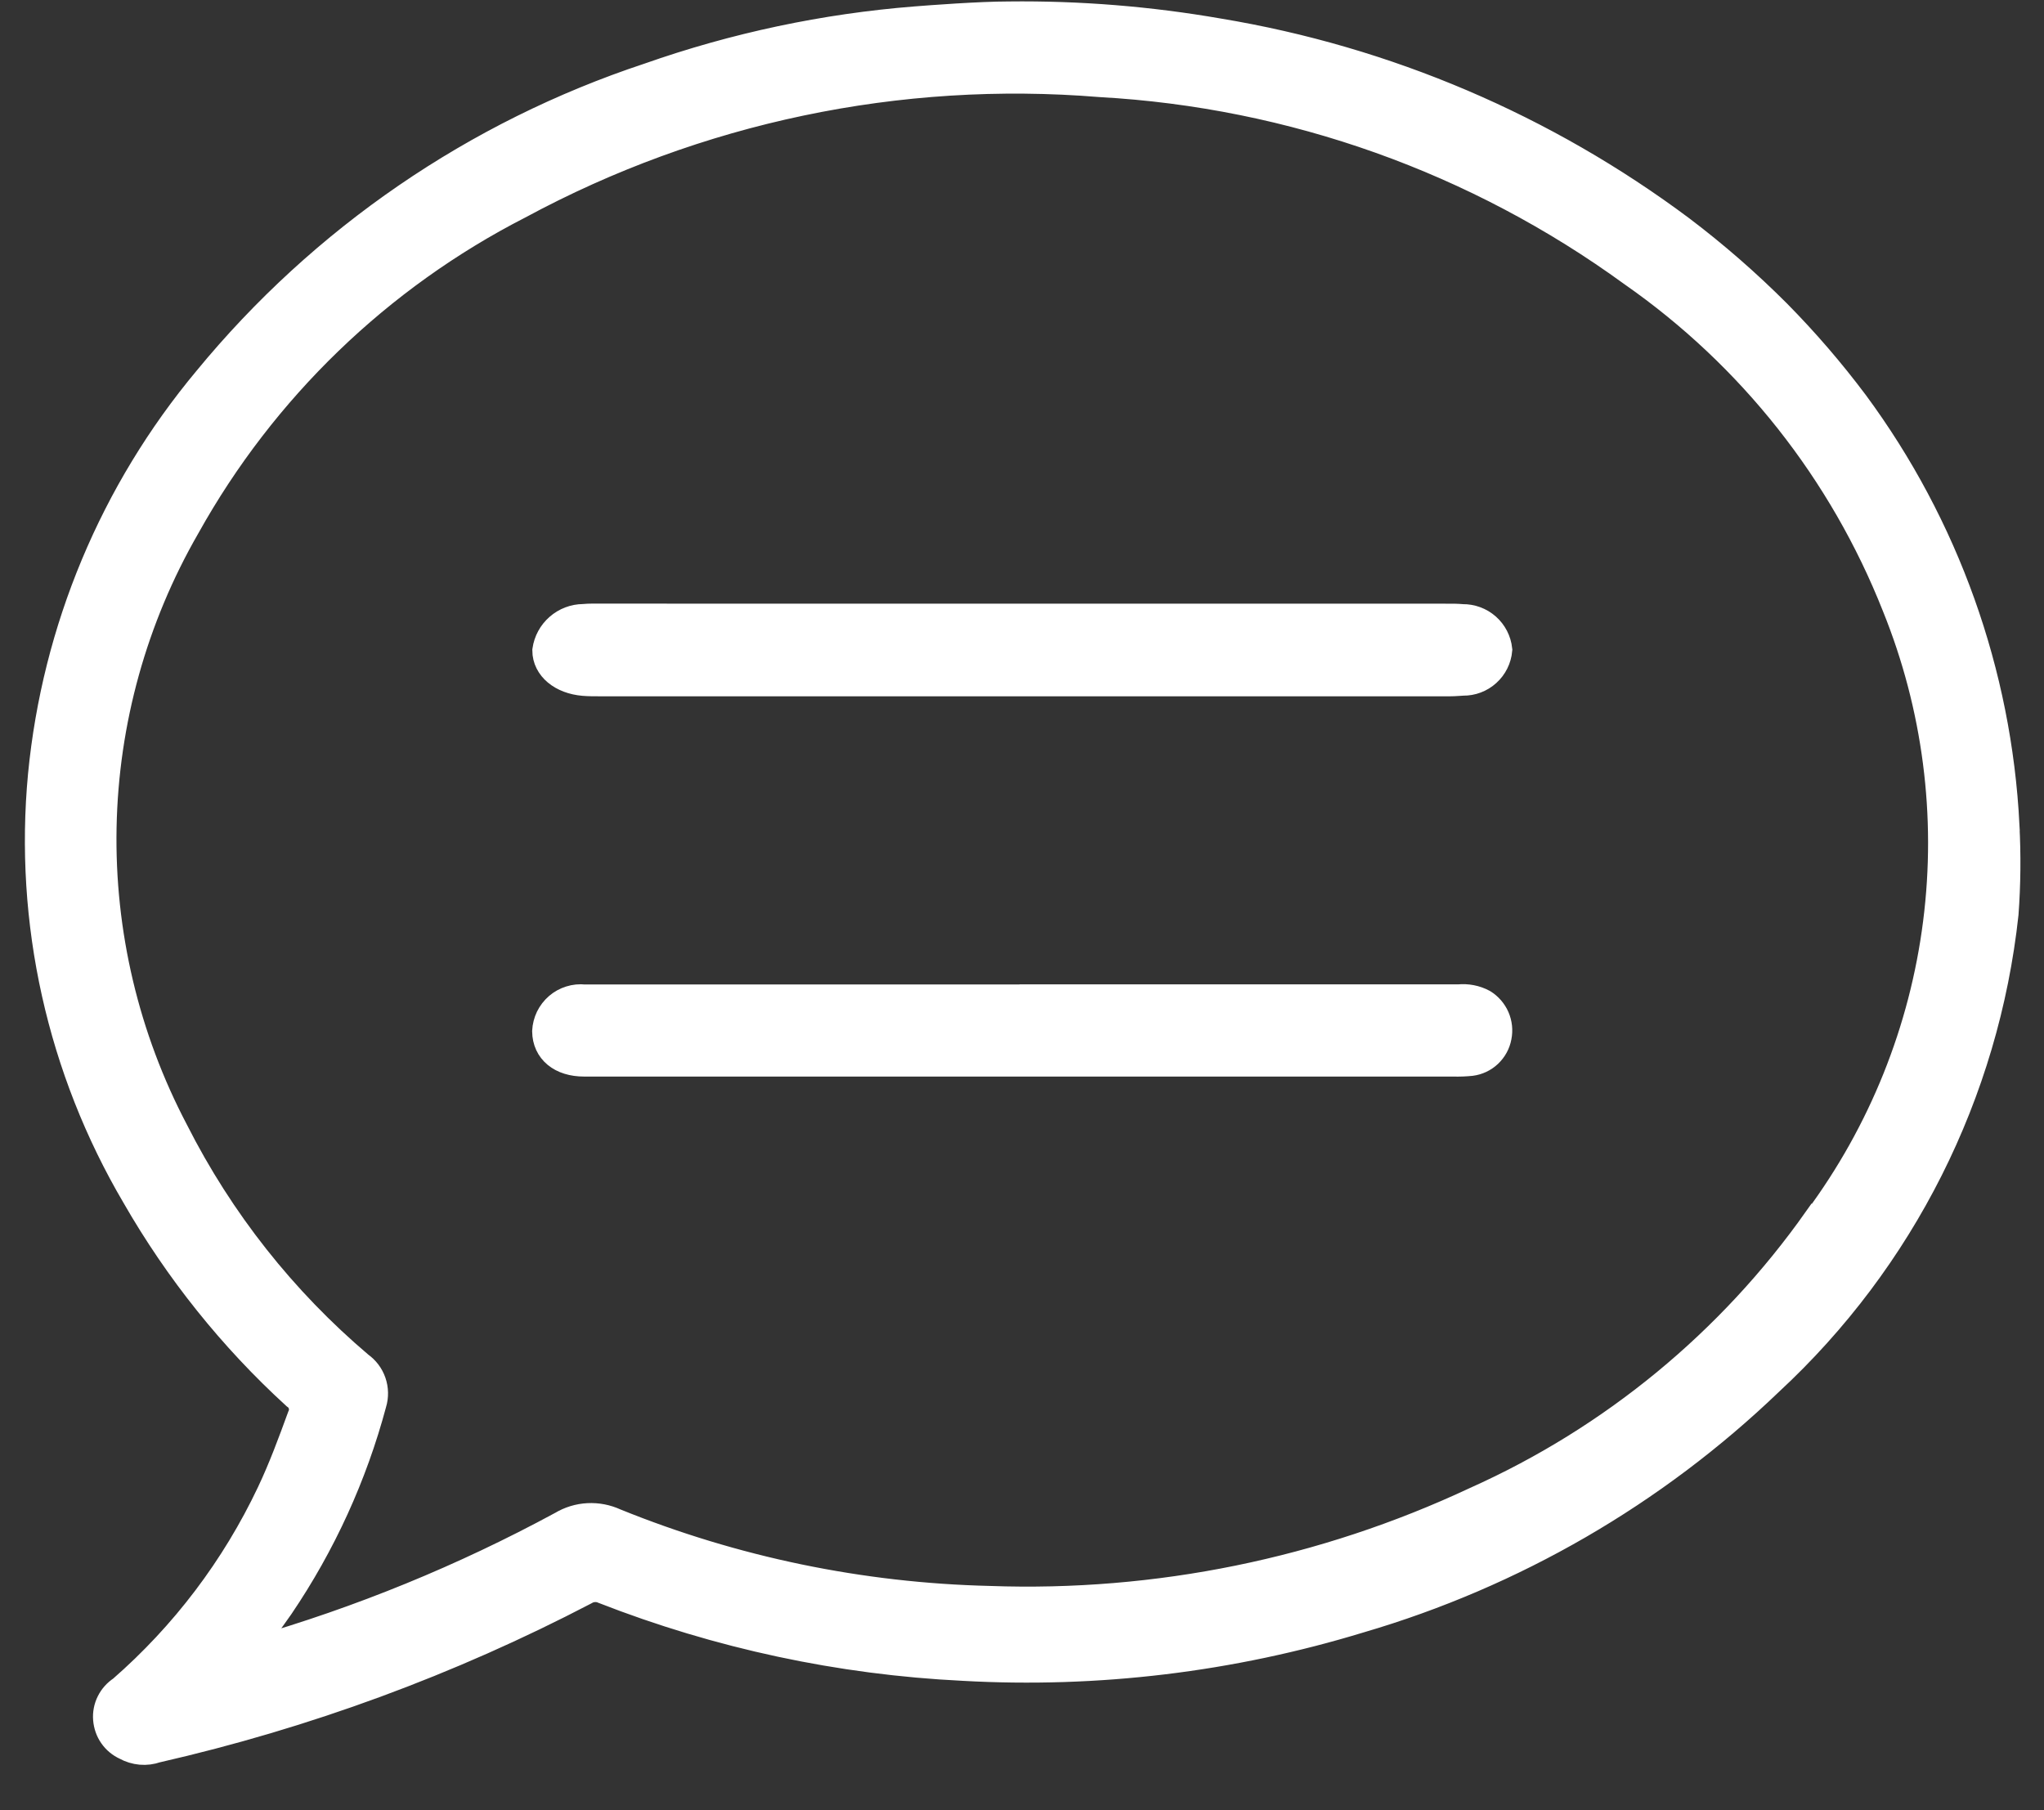 <svg fill="none" height="31" viewBox="0 0 35 31" width="35" xmlns="http://www.w3.org/2000/svg"><rect x="0" y="0" width="35" height="31" fill="#333333" stroke="none"/><g fill="#fff" stroke="#fff" stroke-width=".5"><path d="m34.33 14.135c-.132-2.608-1.03-5.119-2.581-7.22-.407-.543-.85-1.058-1.327-1.541-.514-.515-1.063-.994-1.644-1.434-2.331-1.742-5.045-2.9-7.915-3.376-1.185-.206-2.386-.303-3.588-.289-.5 0-1.354.065-1.593.084-1.558.123-3.094.449-4.568.968-2.958.979-5.578 2.775-7.556 5.182-1.602 1.918-2.588 4.275-2.829 6.763-.237 2.511.325 5.033 1.605 7.206.73 1.271 1.651 2.422 2.733 3.411.06.041.103.102.121.172.018.07.011.144-.021.209-.16.438-.321.875-.522 1.3-.61 1.289-1.479 2.437-2.554 3.374-.082.053-.149.127-.192.214-.044.087-.063.185-.055.282s.04.191.096.271c.056.08.132.143.221.183.077.043.163.069.251.077.088.008.177-.004.26-.033 2.55-.582 5.016-1.49 7.335-2.7.05-.031.107-.049.166-.052.059-.004.118.007.172.032 1.965.768 4.041 1.213 6.148 1.316 2.291.129 4.587-.148 6.782-.818 2.63-.77 5.036-2.163 7.013-4.061 2.264-2.096 3.694-4.94 4.026-8.008.037-.503.042-1.008.015-1.511zm-3.2 6.753c-1.484 2.104-3.506 3.769-5.856 4.821-2.603 1.22-5.458 1.803-8.331 1.7-2.202-.052-4.376-.502-6.417-1.33-.143-.066-.299-.096-.456-.088-.157.008-.309.055-.444.136-1.678.909-3.45 1.634-5.284 2.161-.048.01-.096.017-.145.021.215-.3.407-.55.587-.81.719-1.061 1.255-2.234 1.586-3.472.035-.115.032-.239-.007-.352-.039-.114-.114-.212-.212-.281-1.315-1.114-2.394-2.48-3.172-4.018-.844-1.605-1.268-3.397-1.233-5.209.035-1.813.528-3.587 1.433-5.158 1.314-2.359 3.297-4.275 5.7-5.506 3.049-1.647 6.51-2.373 9.964-2.09 3.289.183 6.455 1.312 9.118 3.251 2.033 1.418 3.602 3.404 4.513 5.709.696 1.721.939 3.591.704 5.433-.234 1.841-.938 3.592-2.043 5.083z"/><path d="m17.535 17.107h7.444c.141-.014.283.013.409.08.094.058.168.143.212.244.044.101.056.214.034.322-.02.109-.075.208-.155.284-.08.076-.182.124-.292.138-.1.01-.2.014-.3.011h-14.885c-.39 0-.636-.206-.64-.525.004-.079.024-.157.058-.228.035-.071.084-.135.144-.187.06-.052.131-.091.206-.114.076-.024.156-.032.235-.023h7.527z"/><path d="m17.517 10.588h7.237c.097-.002.194 0.0.291.008.148-.002.292.051.403.149.111.098.181.234.197.382-.013.148-.081.285-.191.384-.11.1-.253.154-.401.152-.105.009-.211.013-.317.011h-14.474c-.089 0-.177 0-.265-.007-.373-.031-.631-.248-.632-.528.022-.15.096-.288.211-.388.114-.1.261-.156.412-.157.114-.011.23-.007.345-.007z"/></g></svg>